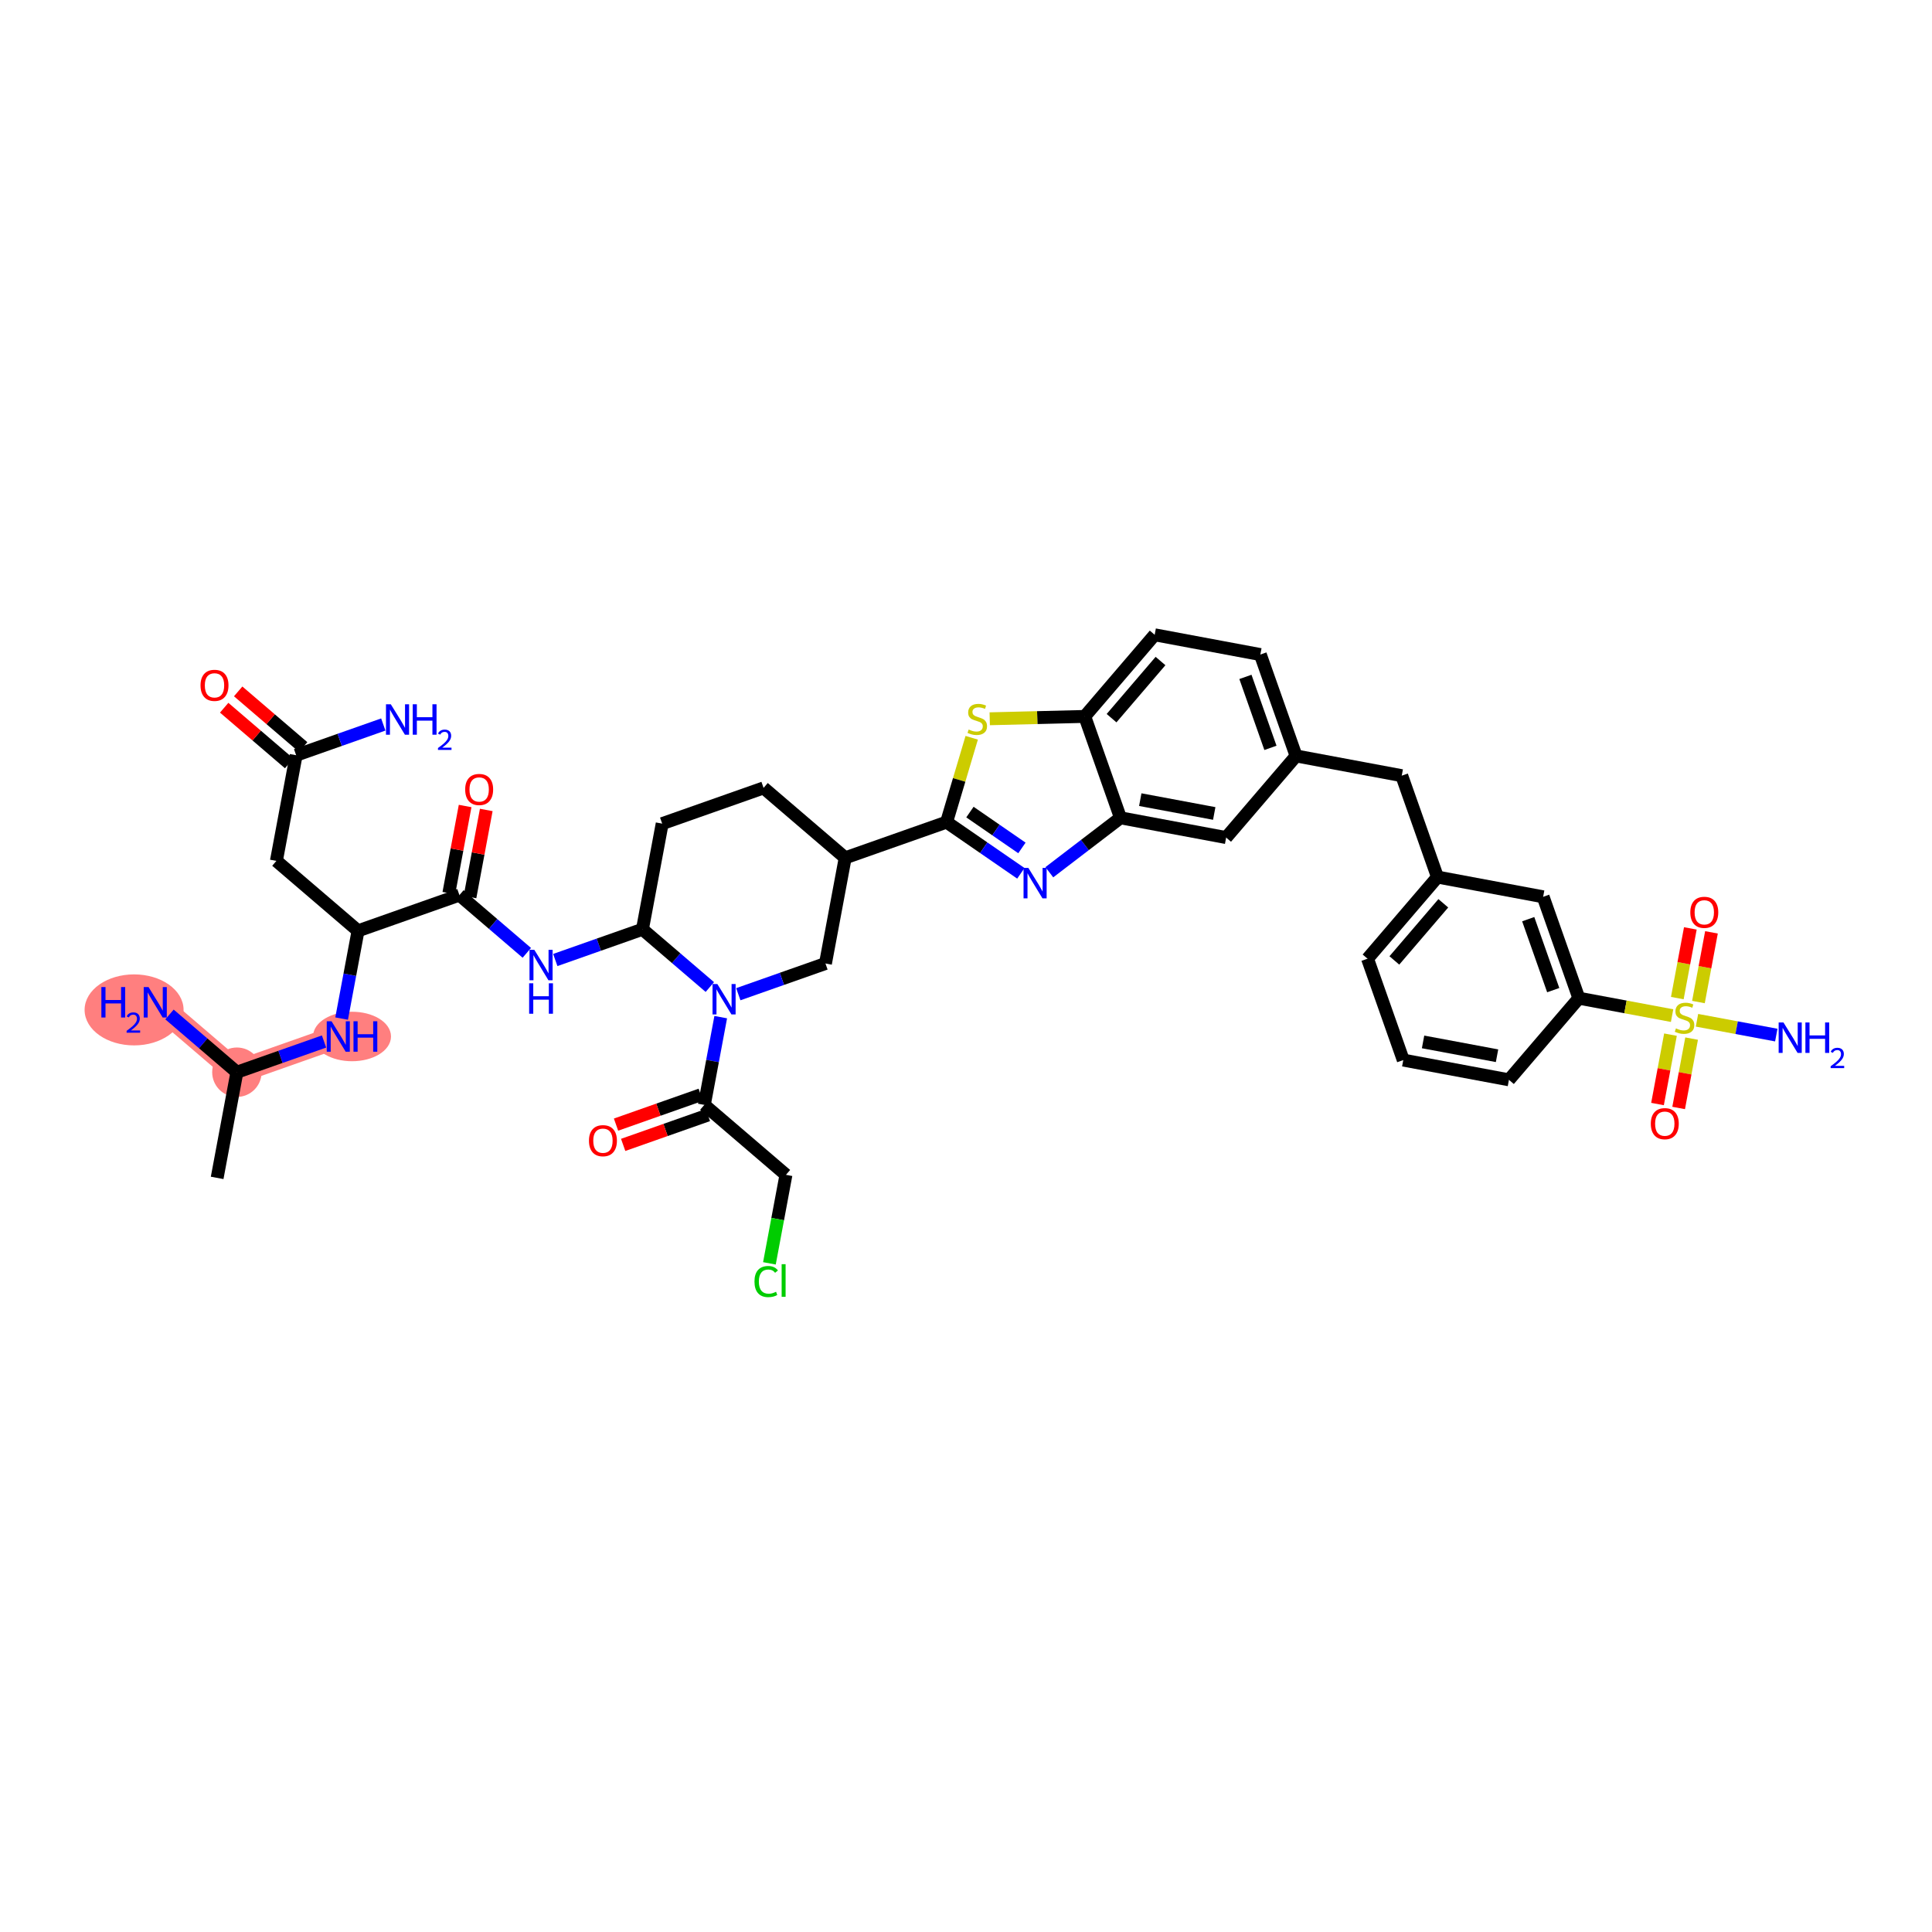 <?xml version='1.0' encoding='iso-8859-1'?>
<svg version='1.1' baseProfile='full'
              xmlns='http://www.w3.org/2000/svg'
                      xmlns:rdkit='http://www.rdkit.org/xml'
                      xmlns:xlink='http://www.w3.org/1999/xlink'
                  xml:space='preserve'
width='300px' height='300px' viewBox='0 0 300 300'>
<!-- END OF HEADER -->
<rect style='opacity:1.0;fill:#FFFFFF;stroke:none' width='300' height='300' x='0' y='0'> </rect>
<rect style='opacity:1.0;fill:#FFFFFF;stroke:none' width='300' height='300' x='0' y='0'> </rect>
<path d='M 36.785,166.494 L 24.109,155.634' style='fill:none;fill-rule:evenodd;stroke:#FF7F7F;stroke-width:3.6px;stroke-linecap:butt;stroke-linejoin:miter;stroke-opacity:1' />
<path d='M 36.785,166.494 L 52.528,160.945' style='fill:none;fill-rule:evenodd;stroke:#FF7F7F;stroke-width:3.6px;stroke-linecap:butt;stroke-linejoin:miter;stroke-opacity:1' />
<ellipse cx='36.785' cy='166.494' rx='3.338' ry='3.338'  style='fill:#FF7F7F;fill-rule:evenodd;stroke:#FF7F7F;stroke-width:1.0px;stroke-linecap:butt;stroke-linejoin:miter;stroke-opacity:1' />
<ellipse cx='20.821' cy='156.816' rx='7.185' ry='5.014'  style='fill:#FF7F7F;fill-rule:evenodd;stroke:#FF7F7F;stroke-width:1.0px;stroke-linecap:butt;stroke-linejoin:miter;stroke-opacity:1' />
<ellipse cx='54.662' cy='160.945' rx='5.552' ry='3.343'  style='fill:#FF7F7F;fill-rule:evenodd;stroke:#FF7F7F;stroke-width:1.0px;stroke-linecap:butt;stroke-linejoin:miter;stroke-opacity:1' />
<path class='bond-0 atom-0 atom-1' d='M 33.719,182.902 L 36.785,166.494' style='fill:none;fill-rule:evenodd;stroke:#000000;stroke-width:2.0px;stroke-linecap:butt;stroke-linejoin:miter;stroke-opacity:1' />
<path class='bond-1 atom-1 atom-2' d='M 36.785,166.494 L 31.552,162.01' style='fill:none;fill-rule:evenodd;stroke:#000000;stroke-width:2.0px;stroke-linecap:butt;stroke-linejoin:miter;stroke-opacity:1' />
<path class='bond-1 atom-1 atom-2' d='M 31.552,162.01 L 26.319,157.527' style='fill:none;fill-rule:evenodd;stroke:#0000FF;stroke-width:2.0px;stroke-linecap:butt;stroke-linejoin:miter;stroke-opacity:1' />
<path class='bond-2 atom-1 atom-3' d='M 36.785,166.494 L 43.552,164.109' style='fill:none;fill-rule:evenodd;stroke:#000000;stroke-width:2.0px;stroke-linecap:butt;stroke-linejoin:miter;stroke-opacity:1' />
<path class='bond-2 atom-1 atom-3' d='M 43.552,164.109 L 50.318,161.724' style='fill:none;fill-rule:evenodd;stroke:#0000FF;stroke-width:2.0px;stroke-linecap:butt;stroke-linejoin:miter;stroke-opacity:1' />
<path class='bond-3 atom-3 atom-4' d='M 53.048,158.165 L 54.322,151.351' style='fill:none;fill-rule:evenodd;stroke:#0000FF;stroke-width:2.0px;stroke-linecap:butt;stroke-linejoin:miter;stroke-opacity:1' />
<path class='bond-3 atom-3 atom-4' d='M 54.322,151.351 L 55.595,144.537' style='fill:none;fill-rule:evenodd;stroke:#000000;stroke-width:2.0px;stroke-linecap:butt;stroke-linejoin:miter;stroke-opacity:1' />
<path class='bond-4 atom-4 atom-5' d='M 55.595,144.537 L 42.919,133.678' style='fill:none;fill-rule:evenodd;stroke:#000000;stroke-width:2.0px;stroke-linecap:butt;stroke-linejoin:miter;stroke-opacity:1' />
<path class='bond-8 atom-4 atom-9' d='M 55.595,144.537 L 71.338,138.989' style='fill:none;fill-rule:evenodd;stroke:#000000;stroke-width:2.0px;stroke-linecap:butt;stroke-linejoin:miter;stroke-opacity:1' />
<path class='bond-5 atom-5 atom-6' d='M 42.919,133.678 L 45.985,117.27' style='fill:none;fill-rule:evenodd;stroke:#000000;stroke-width:2.0px;stroke-linecap:butt;stroke-linejoin:miter;stroke-opacity:1' />
<path class='bond-6 atom-6 atom-7' d='M 45.985,117.27 L 52.752,114.885' style='fill:none;fill-rule:evenodd;stroke:#000000;stroke-width:2.0px;stroke-linecap:butt;stroke-linejoin:miter;stroke-opacity:1' />
<path class='bond-6 atom-6 atom-7' d='M 52.752,114.885 L 59.518,112.5' style='fill:none;fill-rule:evenodd;stroke:#0000FF;stroke-width:2.0px;stroke-linecap:butt;stroke-linejoin:miter;stroke-opacity:1' />
<path class='bond-7 atom-6 atom-8' d='M 47.071,116.002 L 42.026,111.681' style='fill:none;fill-rule:evenodd;stroke:#000000;stroke-width:2.0px;stroke-linecap:butt;stroke-linejoin:miter;stroke-opacity:1' />
<path class='bond-7 atom-6 atom-8' d='M 42.026,111.681 L 36.982,107.359' style='fill:none;fill-rule:evenodd;stroke:#FF0000;stroke-width:2.0px;stroke-linecap:butt;stroke-linejoin:miter;stroke-opacity:1' />
<path class='bond-7 atom-6 atom-8' d='M 44.899,118.537 L 39.855,114.216' style='fill:none;fill-rule:evenodd;stroke:#000000;stroke-width:2.0px;stroke-linecap:butt;stroke-linejoin:miter;stroke-opacity:1' />
<path class='bond-7 atom-6 atom-8' d='M 39.855,114.216 L 34.81,109.894' style='fill:none;fill-rule:evenodd;stroke:#FF0000;stroke-width:2.0px;stroke-linecap:butt;stroke-linejoin:miter;stroke-opacity:1' />
<path class='bond-9 atom-9 atom-10' d='M 72.979,139.296 L 74.243,132.532' style='fill:none;fill-rule:evenodd;stroke:#000000;stroke-width:2.0px;stroke-linecap:butt;stroke-linejoin:miter;stroke-opacity:1' />
<path class='bond-9 atom-9 atom-10' d='M 74.243,132.532 L 75.507,125.769' style='fill:none;fill-rule:evenodd;stroke:#FF0000;stroke-width:2.0px;stroke-linecap:butt;stroke-linejoin:miter;stroke-opacity:1' />
<path class='bond-9 atom-9 atom-10' d='M 69.697,138.683 L 70.961,131.919' style='fill:none;fill-rule:evenodd;stroke:#000000;stroke-width:2.0px;stroke-linecap:butt;stroke-linejoin:miter;stroke-opacity:1' />
<path class='bond-9 atom-9 atom-10' d='M 70.961,131.919 L 72.225,125.156' style='fill:none;fill-rule:evenodd;stroke:#FF0000;stroke-width:2.0px;stroke-linecap:butt;stroke-linejoin:miter;stroke-opacity:1' />
<path class='bond-10 atom-9 atom-11' d='M 71.338,138.989 L 76.571,143.472' style='fill:none;fill-rule:evenodd;stroke:#000000;stroke-width:2.0px;stroke-linecap:butt;stroke-linejoin:miter;stroke-opacity:1' />
<path class='bond-10 atom-9 atom-11' d='M 76.571,143.472 L 81.804,147.956' style='fill:none;fill-rule:evenodd;stroke:#0000FF;stroke-width:2.0px;stroke-linecap:butt;stroke-linejoin:miter;stroke-opacity:1' />
<path class='bond-11 atom-11 atom-12' d='M 86.224,149.07 L 92.991,146.685' style='fill:none;fill-rule:evenodd;stroke:#0000FF;stroke-width:2.0px;stroke-linecap:butt;stroke-linejoin:miter;stroke-opacity:1' />
<path class='bond-11 atom-11 atom-12' d='M 92.991,146.685 L 99.757,144.301' style='fill:none;fill-rule:evenodd;stroke:#000000;stroke-width:2.0px;stroke-linecap:butt;stroke-linejoin:miter;stroke-opacity:1' />
<path class='bond-12 atom-12 atom-13' d='M 99.757,144.301 L 102.824,127.893' style='fill:none;fill-rule:evenodd;stroke:#000000;stroke-width:2.0px;stroke-linecap:butt;stroke-linejoin:miter;stroke-opacity:1' />
<path class='bond-41 atom-37 atom-12' d='M 110.224,153.267 L 104.99,148.784' style='fill:none;fill-rule:evenodd;stroke:#0000FF;stroke-width:2.0px;stroke-linecap:butt;stroke-linejoin:miter;stroke-opacity:1' />
<path class='bond-41 atom-37 atom-12' d='M 104.99,148.784 L 99.757,144.301' style='fill:none;fill-rule:evenodd;stroke:#000000;stroke-width:2.0px;stroke-linecap:butt;stroke-linejoin:miter;stroke-opacity:1' />
<path class='bond-13 atom-13 atom-14' d='M 102.824,127.893 L 118.567,122.344' style='fill:none;fill-rule:evenodd;stroke:#000000;stroke-width:2.0px;stroke-linecap:butt;stroke-linejoin:miter;stroke-opacity:1' />
<path class='bond-14 atom-14 atom-15' d='M 118.567,122.344 L 131.243,133.204' style='fill:none;fill-rule:evenodd;stroke:#000000;stroke-width:2.0px;stroke-linecap:butt;stroke-linejoin:miter;stroke-opacity:1' />
<path class='bond-15 atom-15 atom-16' d='M 131.243,133.204 L 146.986,127.656' style='fill:none;fill-rule:evenodd;stroke:#000000;stroke-width:2.0px;stroke-linecap:butt;stroke-linejoin:miter;stroke-opacity:1' />
<path class='bond-35 atom-15 atom-36' d='M 131.243,133.204 L 128.177,149.612' style='fill:none;fill-rule:evenodd;stroke:#000000;stroke-width:2.0px;stroke-linecap:butt;stroke-linejoin:miter;stroke-opacity:1' />
<path class='bond-16 atom-16 atom-17' d='M 146.986,127.656 L 152.752,131.632' style='fill:none;fill-rule:evenodd;stroke:#000000;stroke-width:2.0px;stroke-linecap:butt;stroke-linejoin:miter;stroke-opacity:1' />
<path class='bond-16 atom-16 atom-17' d='M 152.752,131.632 L 158.518,135.607' style='fill:none;fill-rule:evenodd;stroke:#0000FF;stroke-width:2.0px;stroke-linecap:butt;stroke-linejoin:miter;stroke-opacity:1' />
<path class='bond-16 atom-16 atom-17' d='M 150.611,126.1 L 154.647,128.883' style='fill:none;fill-rule:evenodd;stroke:#000000;stroke-width:2.0px;stroke-linecap:butt;stroke-linejoin:miter;stroke-opacity:1' />
<path class='bond-16 atom-16 atom-17' d='M 154.647,128.883 L 158.683,131.666' style='fill:none;fill-rule:evenodd;stroke:#0000FF;stroke-width:2.0px;stroke-linecap:butt;stroke-linejoin:miter;stroke-opacity:1' />
<path class='bond-42 atom-35 atom-16' d='M 150.887,114.559 L 148.937,121.108' style='fill:none;fill-rule:evenodd;stroke:#CCCC00;stroke-width:2.0px;stroke-linecap:butt;stroke-linejoin:miter;stroke-opacity:1' />
<path class='bond-42 atom-35 atom-16' d='M 148.937,121.108 L 146.986,127.656' style='fill:none;fill-rule:evenodd;stroke:#000000;stroke-width:2.0px;stroke-linecap:butt;stroke-linejoin:miter;stroke-opacity:1' />
<path class='bond-17 atom-17 atom-18' d='M 162.938,135.441 L 168.462,131.215' style='fill:none;fill-rule:evenodd;stroke:#0000FF;stroke-width:2.0px;stroke-linecap:butt;stroke-linejoin:miter;stroke-opacity:1' />
<path class='bond-17 atom-17 atom-18' d='M 168.462,131.215 L 173.986,126.99' style='fill:none;fill-rule:evenodd;stroke:#000000;stroke-width:2.0px;stroke-linecap:butt;stroke-linejoin:miter;stroke-opacity:1' />
<path class='bond-18 atom-18 atom-19' d='M 173.986,126.99 L 190.394,130.056' style='fill:none;fill-rule:evenodd;stroke:#000000;stroke-width:2.0px;stroke-linecap:butt;stroke-linejoin:miter;stroke-opacity:1' />
<path class='bond-18 atom-18 atom-19' d='M 177.061,124.168 L 188.546,126.315' style='fill:none;fill-rule:evenodd;stroke:#000000;stroke-width:2.0px;stroke-linecap:butt;stroke-linejoin:miter;stroke-opacity:1' />
<path class='bond-43 atom-34 atom-18' d='M 168.438,111.247 L 173.986,126.99' style='fill:none;fill-rule:evenodd;stroke:#000000;stroke-width:2.0px;stroke-linecap:butt;stroke-linejoin:miter;stroke-opacity:1' />
<path class='bond-19 atom-19 atom-20' d='M 190.394,130.056 L 201.254,117.38' style='fill:none;fill-rule:evenodd;stroke:#000000;stroke-width:2.0px;stroke-linecap:butt;stroke-linejoin:miter;stroke-opacity:1' />
<path class='bond-20 atom-20 atom-21' d='M 201.254,117.38 L 217.662,120.446' style='fill:none;fill-rule:evenodd;stroke:#000000;stroke-width:2.0px;stroke-linecap:butt;stroke-linejoin:miter;stroke-opacity:1' />
<path class='bond-31 atom-20 atom-32' d='M 201.254,117.38 L 195.706,101.637' style='fill:none;fill-rule:evenodd;stroke:#000000;stroke-width:2.0px;stroke-linecap:butt;stroke-linejoin:miter;stroke-opacity:1' />
<path class='bond-31 atom-20 atom-32' d='M 197.273,116.128 L 193.389,105.108' style='fill:none;fill-rule:evenodd;stroke:#000000;stroke-width:2.0px;stroke-linecap:butt;stroke-linejoin:miter;stroke-opacity:1' />
<path class='bond-21 atom-21 atom-22' d='M 217.662,120.446 L 223.21,136.189' style='fill:none;fill-rule:evenodd;stroke:#000000;stroke-width:2.0px;stroke-linecap:butt;stroke-linejoin:miter;stroke-opacity:1' />
<path class='bond-22 atom-22 atom-23' d='M 223.21,136.189 L 212.35,148.866' style='fill:none;fill-rule:evenodd;stroke:#000000;stroke-width:2.0px;stroke-linecap:butt;stroke-linejoin:miter;stroke-opacity:1' />
<path class='bond-22 atom-22 atom-23' d='M 224.116,140.263 L 216.515,149.136' style='fill:none;fill-rule:evenodd;stroke:#000000;stroke-width:2.0px;stroke-linecap:butt;stroke-linejoin:miter;stroke-opacity:1' />
<path class='bond-44 atom-31 atom-22' d='M 239.618,139.256 L 223.21,136.189' style='fill:none;fill-rule:evenodd;stroke:#000000;stroke-width:2.0px;stroke-linecap:butt;stroke-linejoin:miter;stroke-opacity:1' />
<path class='bond-23 atom-23 atom-24' d='M 212.35,148.866 L 217.899,164.609' style='fill:none;fill-rule:evenodd;stroke:#000000;stroke-width:2.0px;stroke-linecap:butt;stroke-linejoin:miter;stroke-opacity:1' />
<path class='bond-24 atom-24 atom-25' d='M 217.899,164.609 L 234.307,167.675' style='fill:none;fill-rule:evenodd;stroke:#000000;stroke-width:2.0px;stroke-linecap:butt;stroke-linejoin:miter;stroke-opacity:1' />
<path class='bond-24 atom-24 atom-25' d='M 220.973,161.787 L 232.459,163.934' style='fill:none;fill-rule:evenodd;stroke:#000000;stroke-width:2.0px;stroke-linecap:butt;stroke-linejoin:miter;stroke-opacity:1' />
<path class='bond-25 atom-25 atom-26' d='M 234.307,167.675 L 245.166,154.999' style='fill:none;fill-rule:evenodd;stroke:#000000;stroke-width:2.0px;stroke-linecap:butt;stroke-linejoin:miter;stroke-opacity:1' />
<path class='bond-26 atom-26 atom-27' d='M 245.166,154.999 L 252.404,156.351' style='fill:none;fill-rule:evenodd;stroke:#000000;stroke-width:2.0px;stroke-linecap:butt;stroke-linejoin:miter;stroke-opacity:1' />
<path class='bond-26 atom-26 atom-27' d='M 252.404,156.351 L 259.641,157.704' style='fill:none;fill-rule:evenodd;stroke:#CCCC00;stroke-width:2.0px;stroke-linecap:butt;stroke-linejoin:miter;stroke-opacity:1' />
<path class='bond-30 atom-26 atom-31' d='M 245.166,154.999 L 239.618,139.256' style='fill:none;fill-rule:evenodd;stroke:#000000;stroke-width:2.0px;stroke-linecap:butt;stroke-linejoin:miter;stroke-opacity:1' />
<path class='bond-30 atom-26 atom-31' d='M 241.185,153.747 L 237.302,142.727' style='fill:none;fill-rule:evenodd;stroke:#000000;stroke-width:2.0px;stroke-linecap:butt;stroke-linejoin:miter;stroke-opacity:1' />
<path class='bond-27 atom-27 atom-28' d='M 263.507,158.427 L 269.664,159.577' style='fill:none;fill-rule:evenodd;stroke:#CCCC00;stroke-width:2.0px;stroke-linecap:butt;stroke-linejoin:miter;stroke-opacity:1' />
<path class='bond-27 atom-27 atom-28' d='M 269.664,159.577 L 275.821,160.728' style='fill:none;fill-rule:evenodd;stroke:#0000FF;stroke-width:2.0px;stroke-linecap:butt;stroke-linejoin:miter;stroke-opacity:1' />
<path class='bond-28 atom-27 atom-29' d='M 259.391,160.66 L 258.384,166.046' style='fill:none;fill-rule:evenodd;stroke:#CCCC00;stroke-width:2.0px;stroke-linecap:butt;stroke-linejoin:miter;stroke-opacity:1' />
<path class='bond-28 atom-27 atom-29' d='M 258.384,166.046 L 257.378,171.433' style='fill:none;fill-rule:evenodd;stroke:#FF0000;stroke-width:2.0px;stroke-linecap:butt;stroke-linejoin:miter;stroke-opacity:1' />
<path class='bond-28 atom-27 atom-29' d='M 262.673,161.273 L 261.666,166.66' style='fill:none;fill-rule:evenodd;stroke:#CCCC00;stroke-width:2.0px;stroke-linecap:butt;stroke-linejoin:miter;stroke-opacity:1' />
<path class='bond-28 atom-27 atom-29' d='M 261.666,166.66 L 260.659,172.046' style='fill:none;fill-rule:evenodd;stroke:#FF0000;stroke-width:2.0px;stroke-linecap:butt;stroke-linejoin:miter;stroke-opacity:1' />
<path class='bond-29 atom-27 atom-30' d='M 263.733,155.598 L 264.745,150.186' style='fill:none;fill-rule:evenodd;stroke:#CCCC00;stroke-width:2.0px;stroke-linecap:butt;stroke-linejoin:miter;stroke-opacity:1' />
<path class='bond-29 atom-27 atom-30' d='M 264.745,150.186 L 265.756,144.775' style='fill:none;fill-rule:evenodd;stroke:#FF0000;stroke-width:2.0px;stroke-linecap:butt;stroke-linejoin:miter;stroke-opacity:1' />
<path class='bond-29 atom-27 atom-30' d='M 260.452,154.984 L 261.463,149.573' style='fill:none;fill-rule:evenodd;stroke:#CCCC00;stroke-width:2.0px;stroke-linecap:butt;stroke-linejoin:miter;stroke-opacity:1' />
<path class='bond-29 atom-27 atom-30' d='M 261.463,149.573 L 262.475,144.161' style='fill:none;fill-rule:evenodd;stroke:#FF0000;stroke-width:2.0px;stroke-linecap:butt;stroke-linejoin:miter;stroke-opacity:1' />
<path class='bond-32 atom-32 atom-33' d='M 195.706,101.637 L 179.298,98.57' style='fill:none;fill-rule:evenodd;stroke:#000000;stroke-width:2.0px;stroke-linecap:butt;stroke-linejoin:miter;stroke-opacity:1' />
<path class='bond-33 atom-33 atom-34' d='M 179.298,98.57 L 168.438,111.247' style='fill:none;fill-rule:evenodd;stroke:#000000;stroke-width:2.0px;stroke-linecap:butt;stroke-linejoin:miter;stroke-opacity:1' />
<path class='bond-33 atom-33 atom-34' d='M 180.204,102.644 L 172.602,111.517' style='fill:none;fill-rule:evenodd;stroke:#000000;stroke-width:2.0px;stroke-linecap:butt;stroke-linejoin:miter;stroke-opacity:1' />
<path class='bond-34 atom-34 atom-35' d='M 168.438,111.247 L 161.061,111.429' style='fill:none;fill-rule:evenodd;stroke:#000000;stroke-width:2.0px;stroke-linecap:butt;stroke-linejoin:miter;stroke-opacity:1' />
<path class='bond-34 atom-34 atom-35' d='M 161.061,111.429 L 153.684,111.611' style='fill:none;fill-rule:evenodd;stroke:#CCCC00;stroke-width:2.0px;stroke-linecap:butt;stroke-linejoin:miter;stroke-opacity:1' />
<path class='bond-36 atom-36 atom-37' d='M 128.177,149.612 L 121.41,151.997' style='fill:none;fill-rule:evenodd;stroke:#000000;stroke-width:2.0px;stroke-linecap:butt;stroke-linejoin:miter;stroke-opacity:1' />
<path class='bond-36 atom-36 atom-37' d='M 121.41,151.997 L 114.644,154.381' style='fill:none;fill-rule:evenodd;stroke:#0000FF;stroke-width:2.0px;stroke-linecap:butt;stroke-linejoin:miter;stroke-opacity:1' />
<path class='bond-37 atom-37 atom-38' d='M 111.914,157.941 L 110.641,164.755' style='fill:none;fill-rule:evenodd;stroke:#0000FF;stroke-width:2.0px;stroke-linecap:butt;stroke-linejoin:miter;stroke-opacity:1' />
<path class='bond-37 atom-37 atom-38' d='M 110.641,164.755 L 109.367,171.568' style='fill:none;fill-rule:evenodd;stroke:#000000;stroke-width:2.0px;stroke-linecap:butt;stroke-linejoin:miter;stroke-opacity:1' />
<path class='bond-38 atom-38 atom-39' d='M 108.812,169.994 L 102.234,172.312' style='fill:none;fill-rule:evenodd;stroke:#000000;stroke-width:2.0px;stroke-linecap:butt;stroke-linejoin:miter;stroke-opacity:1' />
<path class='bond-38 atom-38 atom-39' d='M 102.234,172.312 L 95.657,174.63' style='fill:none;fill-rule:evenodd;stroke:#FF0000;stroke-width:2.0px;stroke-linecap:butt;stroke-linejoin:miter;stroke-opacity:1' />
<path class='bond-38 atom-38 atom-39' d='M 109.922,173.143 L 103.344,175.461' style='fill:none;fill-rule:evenodd;stroke:#000000;stroke-width:2.0px;stroke-linecap:butt;stroke-linejoin:miter;stroke-opacity:1' />
<path class='bond-38 atom-38 atom-39' d='M 103.344,175.461 L 96.766,177.779' style='fill:none;fill-rule:evenodd;stroke:#FF0000;stroke-width:2.0px;stroke-linecap:butt;stroke-linejoin:miter;stroke-opacity:1' />
<path class='bond-39 atom-38 atom-40' d='M 109.367,171.568 L 122.043,182.428' style='fill:none;fill-rule:evenodd;stroke:#000000;stroke-width:2.0px;stroke-linecap:butt;stroke-linejoin:miter;stroke-opacity:1' />
<path class='bond-40 atom-40 atom-41' d='M 122.043,182.428 L 120.759,189.3' style='fill:none;fill-rule:evenodd;stroke:#000000;stroke-width:2.0px;stroke-linecap:butt;stroke-linejoin:miter;stroke-opacity:1' />
<path class='bond-40 atom-40 atom-41' d='M 120.759,189.3 L 119.475,196.172' style='fill:none;fill-rule:evenodd;stroke:#00CC00;stroke-width:2.0px;stroke-linecap:butt;stroke-linejoin:miter;stroke-opacity:1' />
<path  class='atom-2' d='M 15.741 153.27
L 16.382 153.27
L 16.382 155.28
L 18.799 155.28
L 18.799 153.27
L 19.44 153.27
L 19.44 157.998
L 18.799 157.998
L 18.799 155.814
L 16.382 155.814
L 16.382 157.998
L 15.741 157.998
L 15.741 153.27
' fill='#0000FF'/>
<path  class='atom-2' d='M 19.669 157.832
Q 19.783 157.536, 20.057 157.373
Q 20.33 157.206, 20.709 157.206
Q 21.18 157.206, 21.445 157.462
Q 21.709 157.717, 21.709 158.171
Q 21.709 158.634, 21.365 159.066
Q 21.026 159.497, 20.321 160.009
L 21.762 160.009
L 21.762 160.361
L 19.66 160.361
L 19.66 160.066
Q 20.242 159.652, 20.585 159.343
Q 20.934 159.035, 21.101 158.757
Q 21.268 158.479, 21.268 158.193
Q 21.268 157.893, 21.119 157.726
Q 20.969 157.558, 20.709 157.558
Q 20.458 157.558, 20.29 157.66
Q 20.123 157.761, 20.004 157.986
L 19.669 157.832
' fill='#0000FF'/>
<path  class='atom-2' d='M 23.064 153.27
L 24.613 155.774
Q 24.767 156.021, 25.014 156.469
Q 25.261 156.916, 25.274 156.943
L 25.274 153.27
L 25.902 153.27
L 25.902 157.998
L 25.254 157.998
L 23.591 155.26
Q 23.398 154.94, 23.191 154.572
Q 22.991 154.205, 22.93 154.092
L 22.93 157.998
L 22.316 157.998
L 22.316 153.27
L 23.064 153.27
' fill='#0000FF'/>
<path  class='atom-3' d='M 51.483 158.582
L 53.032 161.086
Q 53.186 161.333, 53.433 161.78
Q 53.68 162.227, 53.693 162.254
L 53.693 158.582
L 54.321 158.582
L 54.321 163.309
L 53.673 163.309
L 52.011 160.572
Q 51.817 160.251, 51.61 159.884
Q 51.41 159.517, 51.35 159.403
L 51.35 163.309
L 50.736 163.309
L 50.736 158.582
L 51.483 158.582
' fill='#0000FF'/>
<path  class='atom-3' d='M 54.889 158.582
L 55.53 158.582
L 55.53 160.592
L 57.947 160.592
L 57.947 158.582
L 58.587 158.582
L 58.587 163.309
L 57.947 163.309
L 57.947 161.126
L 55.53 161.126
L 55.53 163.309
L 54.889 163.309
L 54.889 158.582
' fill='#0000FF'/>
<path  class='atom-7' d='M 60.683 109.358
L 62.232 111.862
Q 62.386 112.109, 62.633 112.556
Q 62.88 113.004, 62.893 113.03
L 62.893 109.358
L 63.521 109.358
L 63.521 114.085
L 62.873 114.085
L 61.211 111.348
Q 61.017 111.027, 60.81 110.66
Q 60.61 110.293, 60.55 110.179
L 60.55 114.085
L 59.935 114.085
L 59.935 109.358
L 60.683 109.358
' fill='#0000FF'/>
<path  class='atom-7' d='M 64.088 109.358
L 64.729 109.358
L 64.729 111.368
L 67.146 111.368
L 67.146 109.358
L 67.787 109.358
L 67.787 114.085
L 67.146 114.085
L 67.146 111.902
L 64.729 111.902
L 64.729 114.085
L 64.088 114.085
L 64.088 109.358
' fill='#0000FF'/>
<path  class='atom-7' d='M 68.016 113.919
Q 68.131 113.624, 68.404 113.461
Q 68.677 113.294, 69.056 113.294
Q 69.528 113.294, 69.792 113.549
Q 70.057 113.805, 70.057 114.259
Q 70.057 114.721, 69.713 115.153
Q 69.374 115.585, 68.669 116.096
L 70.11 116.096
L 70.11 116.449
L 68.008 116.449
L 68.008 116.154
Q 68.589 115.739, 68.933 115.431
Q 69.281 115.122, 69.448 114.845
Q 69.616 114.567, 69.616 114.281
Q 69.616 113.981, 69.466 113.814
Q 69.316 113.646, 69.056 113.646
Q 68.805 113.646, 68.638 113.747
Q 68.47 113.849, 68.351 114.074
L 68.016 113.919
' fill='#0000FF'/>
<path  class='atom-8' d='M 31.139 106.424
Q 31.139 105.288, 31.7 104.654
Q 32.26 104.02, 33.309 104.02
Q 34.357 104.02, 34.918 104.654
Q 35.479 105.288, 35.479 106.424
Q 35.479 107.572, 34.911 108.226
Q 34.343 108.874, 33.309 108.874
Q 32.267 108.874, 31.7 108.226
Q 31.139 107.579, 31.139 106.424
M 33.309 108.34
Q 34.03 108.34, 34.417 107.859
Q 34.811 107.372, 34.811 106.424
Q 34.811 105.495, 34.417 105.028
Q 34.03 104.554, 33.309 104.554
Q 32.587 104.554, 32.194 105.021
Q 31.806 105.489, 31.806 106.424
Q 31.806 107.378, 32.194 107.859
Q 32.587 108.34, 33.309 108.34
' fill='#FF0000'/>
<path  class='atom-10' d='M 72.234 122.595
Q 72.234 121.46, 72.795 120.825
Q 73.356 120.191, 74.404 120.191
Q 75.453 120.191, 76.013 120.825
Q 76.574 121.46, 76.574 122.595
Q 76.574 123.743, 76.007 124.397
Q 75.439 125.045, 74.404 125.045
Q 73.363 125.045, 72.795 124.397
Q 72.234 123.75, 72.234 122.595
M 74.404 124.511
Q 75.126 124.511, 75.513 124.03
Q 75.907 123.543, 75.907 122.595
Q 75.907 121.667, 75.513 121.199
Q 75.126 120.725, 74.404 120.725
Q 73.683 120.725, 73.289 121.193
Q 72.902 121.66, 72.902 122.595
Q 72.902 123.549, 73.289 124.03
Q 73.683 124.511, 74.404 124.511
' fill='#FF0000'/>
<path  class='atom-11' d='M 82.969 147.485
L 84.518 149.989
Q 84.672 150.236, 84.919 150.684
Q 85.166 151.131, 85.179 151.158
L 85.179 147.485
L 85.807 147.485
L 85.807 152.213
L 85.159 152.213
L 83.497 149.475
Q 83.303 149.155, 83.096 148.787
Q 82.896 148.42, 82.836 148.307
L 82.836 152.213
L 82.222 152.213
L 82.222 147.485
L 82.969 147.485
' fill='#0000FF'/>
<path  class='atom-11' d='M 82.165 152.685
L 82.806 152.685
L 82.806 154.695
L 85.223 154.695
L 85.223 152.685
L 85.864 152.685
L 85.864 157.412
L 85.223 157.412
L 85.223 155.229
L 82.806 155.229
L 82.806 157.412
L 82.165 157.412
L 82.165 152.685
' fill='#0000FF'/>
<path  class='atom-17' d='M 159.683 134.767
L 161.232 137.271
Q 161.386 137.518, 161.633 137.966
Q 161.88 138.413, 161.893 138.44
L 161.893 134.767
L 162.521 134.767
L 162.521 139.495
L 161.873 139.495
L 160.211 136.757
Q 160.017 136.437, 159.81 136.069
Q 159.61 135.702, 159.55 135.589
L 159.55 139.495
L 158.936 139.495
L 158.936 134.767
L 159.683 134.767
' fill='#0000FF'/>
<path  class='atom-27' d='M 260.239 159.688
Q 260.292 159.708, 260.513 159.801
Q 260.733 159.895, 260.973 159.955
Q 261.22 160.008, 261.461 160.008
Q 261.908 160.008, 262.168 159.795
Q 262.429 159.574, 262.429 159.194
Q 262.429 158.933, 262.295 158.773
Q 262.168 158.613, 261.968 158.526
Q 261.768 158.439, 261.434 158.339
Q 261.013 158.212, 260.76 158.092
Q 260.513 157.972, 260.332 157.718
Q 260.159 157.464, 260.159 157.037
Q 260.159 156.443, 260.559 156.076
Q 260.967 155.708, 261.768 155.708
Q 262.315 155.708, 262.936 155.969
L 262.783 156.483
Q 262.215 156.249, 261.788 156.249
Q 261.327 156.249, 261.073 156.443
Q 260.82 156.63, 260.826 156.957
Q 260.826 157.211, 260.953 157.364
Q 261.087 157.518, 261.274 157.605
Q 261.467 157.691, 261.788 157.792
Q 262.215 157.925, 262.469 158.059
Q 262.723 158.192, 262.903 158.466
Q 263.09 158.733, 263.09 159.194
Q 263.09 159.848, 262.649 160.202
Q 262.215 160.549, 261.487 160.549
Q 261.067 160.549, 260.746 160.456
Q 260.432 160.369, 260.059 160.215
L 260.239 159.688
' fill='#CCCC00'/>
<path  class='atom-28' d='M 276.937 158.768
L 278.486 161.272
Q 278.64 161.519, 278.887 161.966
Q 279.134 162.414, 279.147 162.441
L 279.147 158.768
L 279.775 158.768
L 279.775 163.495
L 279.127 163.495
L 277.465 160.758
Q 277.271 160.437, 277.064 160.07
Q 276.864 159.703, 276.804 159.59
L 276.804 163.495
L 276.189 163.495
L 276.189 158.768
L 276.937 158.768
' fill='#0000FF'/>
<path  class='atom-28' d='M 280.342 158.768
L 280.983 158.768
L 280.983 160.778
L 283.4 160.778
L 283.4 158.768
L 284.041 158.768
L 284.041 163.495
L 283.4 163.495
L 283.4 161.312
L 280.983 161.312
L 280.983 163.495
L 280.342 163.495
L 280.342 158.768
' fill='#0000FF'/>
<path  class='atom-28' d='M 284.27 163.33
Q 284.385 163.034, 284.658 162.871
Q 284.931 162.704, 285.31 162.704
Q 285.782 162.704, 286.046 162.959
Q 286.311 163.215, 286.311 163.669
Q 286.311 164.132, 285.967 164.563
Q 285.628 164.995, 284.923 165.507
L 286.364 165.507
L 286.364 165.859
L 284.262 165.859
L 284.262 165.564
Q 284.843 165.15, 285.187 164.841
Q 285.535 164.533, 285.703 164.255
Q 285.87 163.977, 285.87 163.691
Q 285.87 163.391, 285.72 163.224
Q 285.57 163.056, 285.31 163.056
Q 285.059 163.056, 284.892 163.158
Q 284.724 163.259, 284.605 163.484
L 284.27 163.33
' fill='#0000FF'/>
<path  class='atom-29' d='M 256.338 174.487
Q 256.338 173.352, 256.898 172.717
Q 257.459 172.083, 258.508 172.083
Q 259.556 172.083, 260.117 172.717
Q 260.678 173.352, 260.678 174.487
Q 260.678 175.635, 260.11 176.289
Q 259.543 176.937, 258.508 176.937
Q 257.466 176.937, 256.898 176.289
Q 256.338 175.642, 256.338 174.487
M 258.508 176.403
Q 259.229 176.403, 259.616 175.922
Q 260.01 175.435, 260.01 174.487
Q 260.01 173.559, 259.616 173.091
Q 259.229 172.617, 258.508 172.617
Q 257.787 172.617, 257.393 173.084
Q 257.005 173.552, 257.005 174.487
Q 257.005 175.441, 257.393 175.922
Q 257.787 176.403, 258.508 176.403
' fill='#FF0000'/>
<path  class='atom-30' d='M 262.471 141.671
Q 262.471 140.536, 263.032 139.901
Q 263.592 139.267, 264.641 139.267
Q 265.689 139.267, 266.25 139.901
Q 266.811 140.536, 266.811 141.671
Q 266.811 142.819, 266.243 143.473
Q 265.676 144.121, 264.641 144.121
Q 263.599 144.121, 263.032 143.473
Q 262.471 142.826, 262.471 141.671
M 264.641 143.587
Q 265.362 143.587, 265.749 143.106
Q 266.143 142.619, 266.143 141.671
Q 266.143 140.743, 265.749 140.275
Q 265.362 139.801, 264.641 139.801
Q 263.92 139.801, 263.526 140.269
Q 263.138 140.736, 263.138 141.671
Q 263.138 142.626, 263.526 143.106
Q 263.92 143.587, 264.641 143.587
' fill='#FF0000'/>
<path  class='atom-35' d='M 150.416 113.281
Q 150.469 113.301, 150.689 113.394
Q 150.91 113.488, 151.15 113.548
Q 151.397 113.601, 151.638 113.601
Q 152.085 113.601, 152.345 113.388
Q 152.606 113.167, 152.606 112.787
Q 152.606 112.526, 152.472 112.366
Q 152.345 112.206, 152.145 112.119
Q 151.945 112.032, 151.611 111.932
Q 151.19 111.805, 150.936 111.685
Q 150.689 111.565, 150.509 111.311
Q 150.336 111.057, 150.336 110.63
Q 150.336 110.036, 150.736 109.669
Q 151.143 109.301, 151.945 109.301
Q 152.492 109.301, 153.113 109.562
L 152.96 110.076
Q 152.392 109.842, 151.965 109.842
Q 151.504 109.842, 151.25 110.036
Q 150.997 110.223, 151.003 110.55
Q 151.003 110.804, 151.13 110.957
Q 151.264 111.111, 151.451 111.198
Q 151.644 111.285, 151.965 111.385
Q 152.392 111.518, 152.646 111.652
Q 152.899 111.785, 153.08 112.059
Q 153.267 112.326, 153.267 112.787
Q 153.267 113.441, 152.826 113.795
Q 152.392 114.142, 151.664 114.142
Q 151.244 114.142, 150.923 114.049
Q 150.609 113.962, 150.235 113.808
L 150.416 113.281
' fill='#CCCC00'/>
<path  class='atom-37' d='M 111.389 152.797
L 112.938 155.301
Q 113.091 155.548, 113.338 155.995
Q 113.585 156.442, 113.599 156.469
L 113.599 152.797
L 114.226 152.797
L 114.226 157.524
L 113.579 157.524
L 111.916 154.786
Q 111.723 154.466, 111.516 154.099
Q 111.315 153.732, 111.255 153.618
L 111.255 157.524
L 110.641 157.524
L 110.641 152.797
L 111.389 152.797
' fill='#0000FF'/>
<path  class='atom-39' d='M 91.454 177.13
Q 91.454 175.995, 92.015 175.361
Q 92.576 174.726, 93.624 174.726
Q 94.672 174.726, 95.233 175.361
Q 95.794 175.995, 95.794 177.13
Q 95.794 178.278, 95.227 178.933
Q 94.659 179.58, 93.624 179.58
Q 92.582 179.58, 92.015 178.933
Q 91.454 178.285, 91.454 177.13
M 93.624 179.046
Q 94.345 179.046, 94.733 178.565
Q 95.126 178.078, 95.126 177.13
Q 95.126 176.202, 94.733 175.734
Q 94.345 175.26, 93.624 175.26
Q 92.903 175.26, 92.509 175.728
Q 92.122 176.195, 92.122 177.13
Q 92.122 178.085, 92.509 178.565
Q 92.903 179.046, 93.624 179.046
' fill='#FF0000'/>
<path  class='atom-41' d='M 117.154 198.999
Q 117.154 197.824, 117.702 197.21
Q 118.256 196.589, 119.304 196.589
Q 120.279 196.589, 120.8 197.277
L 120.359 197.637
Q 119.978 197.137, 119.304 197.137
Q 118.59 197.137, 118.209 197.617
Q 117.835 198.091, 117.835 198.999
Q 117.835 199.934, 118.222 200.415
Q 118.616 200.896, 119.378 200.896
Q 119.898 200.896, 120.506 200.582
L 120.693 201.083
Q 120.446 201.243, 120.072 201.336
Q 119.698 201.43, 119.284 201.43
Q 118.256 201.43, 117.702 200.802
Q 117.154 200.175, 117.154 198.999
' fill='#00CC00'/>
<path  class='atom-41' d='M 121.374 196.302
L 121.988 196.302
L 121.988 201.37
L 121.374 201.37
L 121.374 196.302
' fill='#00CC00'/>
</svg>
